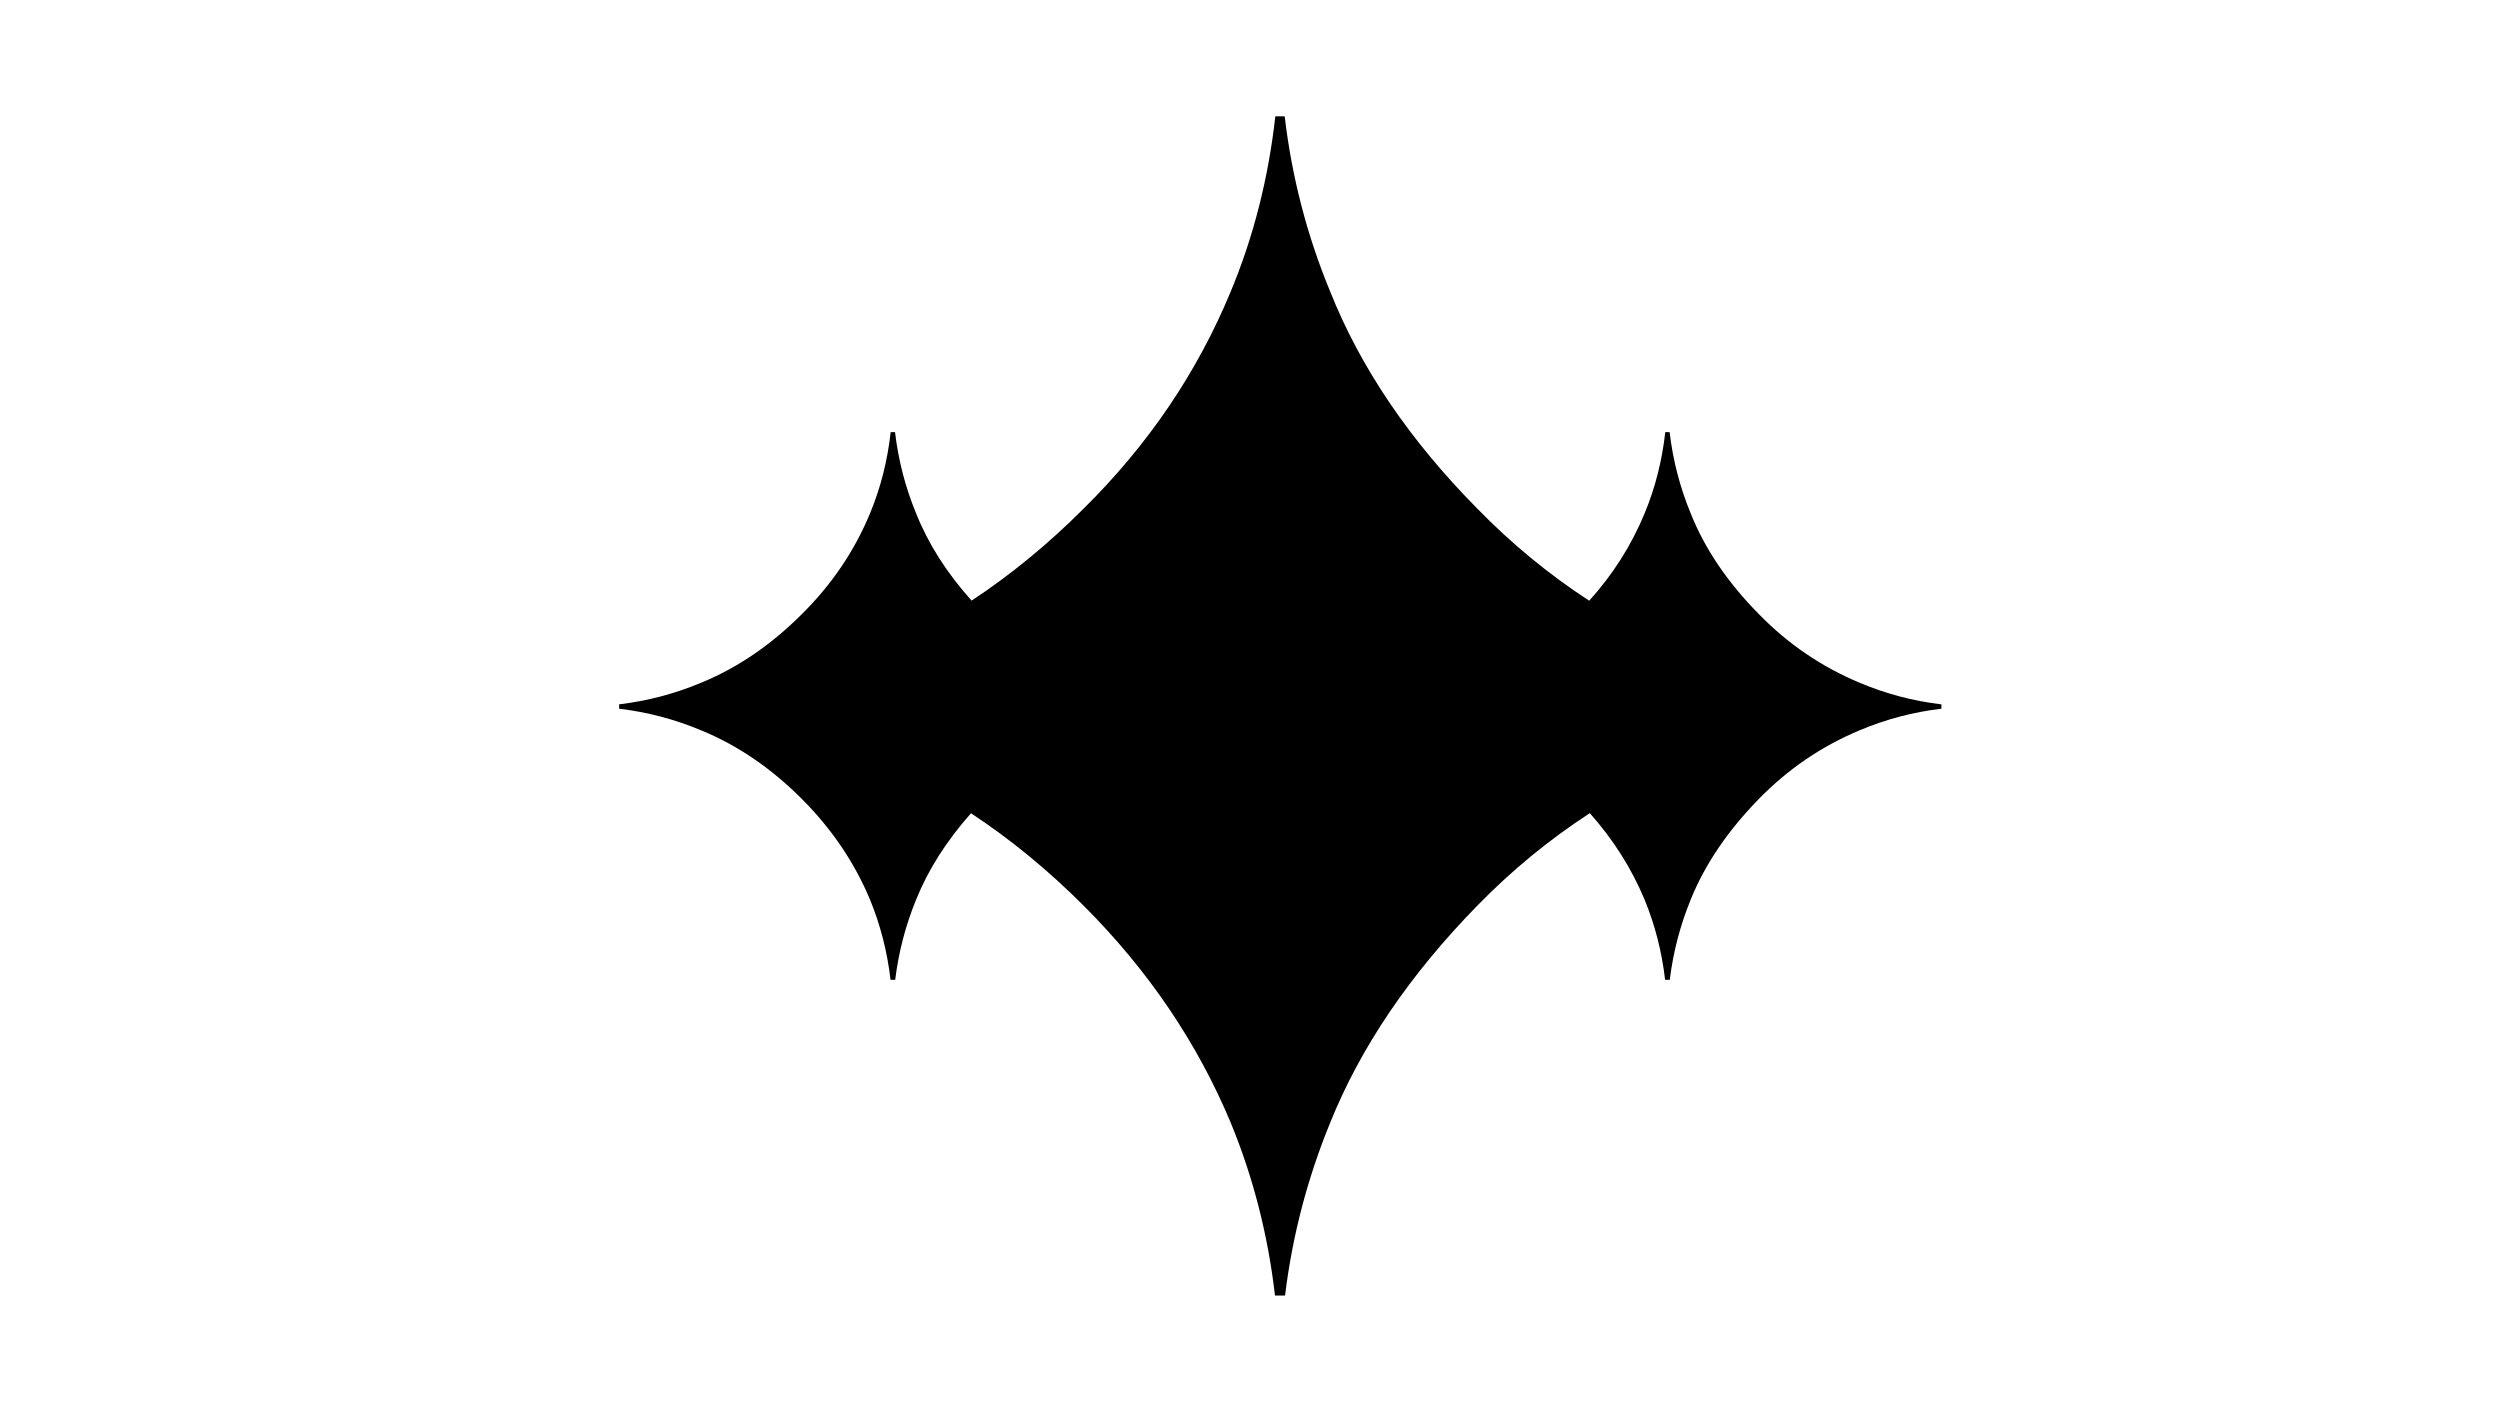 <?xml version="1.0" encoding="UTF-8"?> <!-- Generator: Adobe Illustrator 25.2.0, SVG Export Plug-In . SVG Version: 6.00 Build 0) --> <svg xmlns="http://www.w3.org/2000/svg" xmlns:xlink="http://www.w3.org/1999/xlink" id="Layer_1" x="0px" y="0px" width="1920px" height="1080px" viewBox="0 0 1920 1080" xml:space="preserve"> <path d="M1428.032,524.279c-29.164-12.218-54.857-29.716-77.074-52.493c-24.164-24.439-41.661-50.269-52.493-77.49 c-8.25-19.947-13.646-40.758-16.197-62.429h-3.341c-2.467,22.088-7.753,42.901-15.875,62.429 c-10.158,24.566-24.347,46.912-42.536,67.055c-30.933-20.132-59.596-43.713-85.978-70.76 c-52.026-52.618-89.699-108.232-113.021-166.842c-17.763-42.946-29.38-87.754-34.874-134.414h-7.193 c-5.312,47.557-16.693,92.369-34.179,134.414c-25.72,62.198-63.395,117.812-113.022,166.842 c-27.384,27.384-56.071,50.942-86.054,70.687c-19.104-21.304-33.317-43.63-42.609-66.982c-8.25-19.947-13.646-40.758-16.197-62.429 h-3.341c-2.467,22.088-7.753,42.901-15.875,62.429c-11.945,28.888-29.443,54.718-52.493,77.49 c-23.61,23.611-49.303,41.109-77.073,52.493c-20.355,8.534-41.392,14.075-63.1,16.65v3.364c21.708,2.577,42.744,8.12,63.1,16.648 c27.77,11.393,53.463,28.891,77.073,52.493c23.05,23.058,40.548,48.888,52.493,77.49c7.993,19.41,13.245,39.93,15.761,61.556h3.586 c2.601-21.223,7.95-41.744,16.065-61.556c9.214-22.914,23.271-45.025,42.134-66.339c30.156,19.81,59.001,43.466,86.53,70.985 c49.627,49.645,87.302,105.26,113.022,166.842c17.208,41.791,28.516,85.973,33.934,132.536h7.721 c5.6-45.694,17.117-89.878,34.591-132.536c23.322-57.995,60.995-113.609,113.021-166.842c26.517-27.176,55.339-50.859,86.454-71.059 c17.959,20.171,31.99,42.303,42.06,66.413c7.993,19.41,13.245,39.93,15.761,61.556h3.586c2.601-21.223,7.95-41.744,16.065-61.556 c10.832-26.936,28.329-52.766,52.493-77.49c22.217-22.77,47.911-40.267,77.074-52.493c20.174-8.534,41.165-14.08,62.968-16.654 v-3.353C1469.196,538.362,1448.206,532.819,1428.032,524.279z"></path> </svg> 